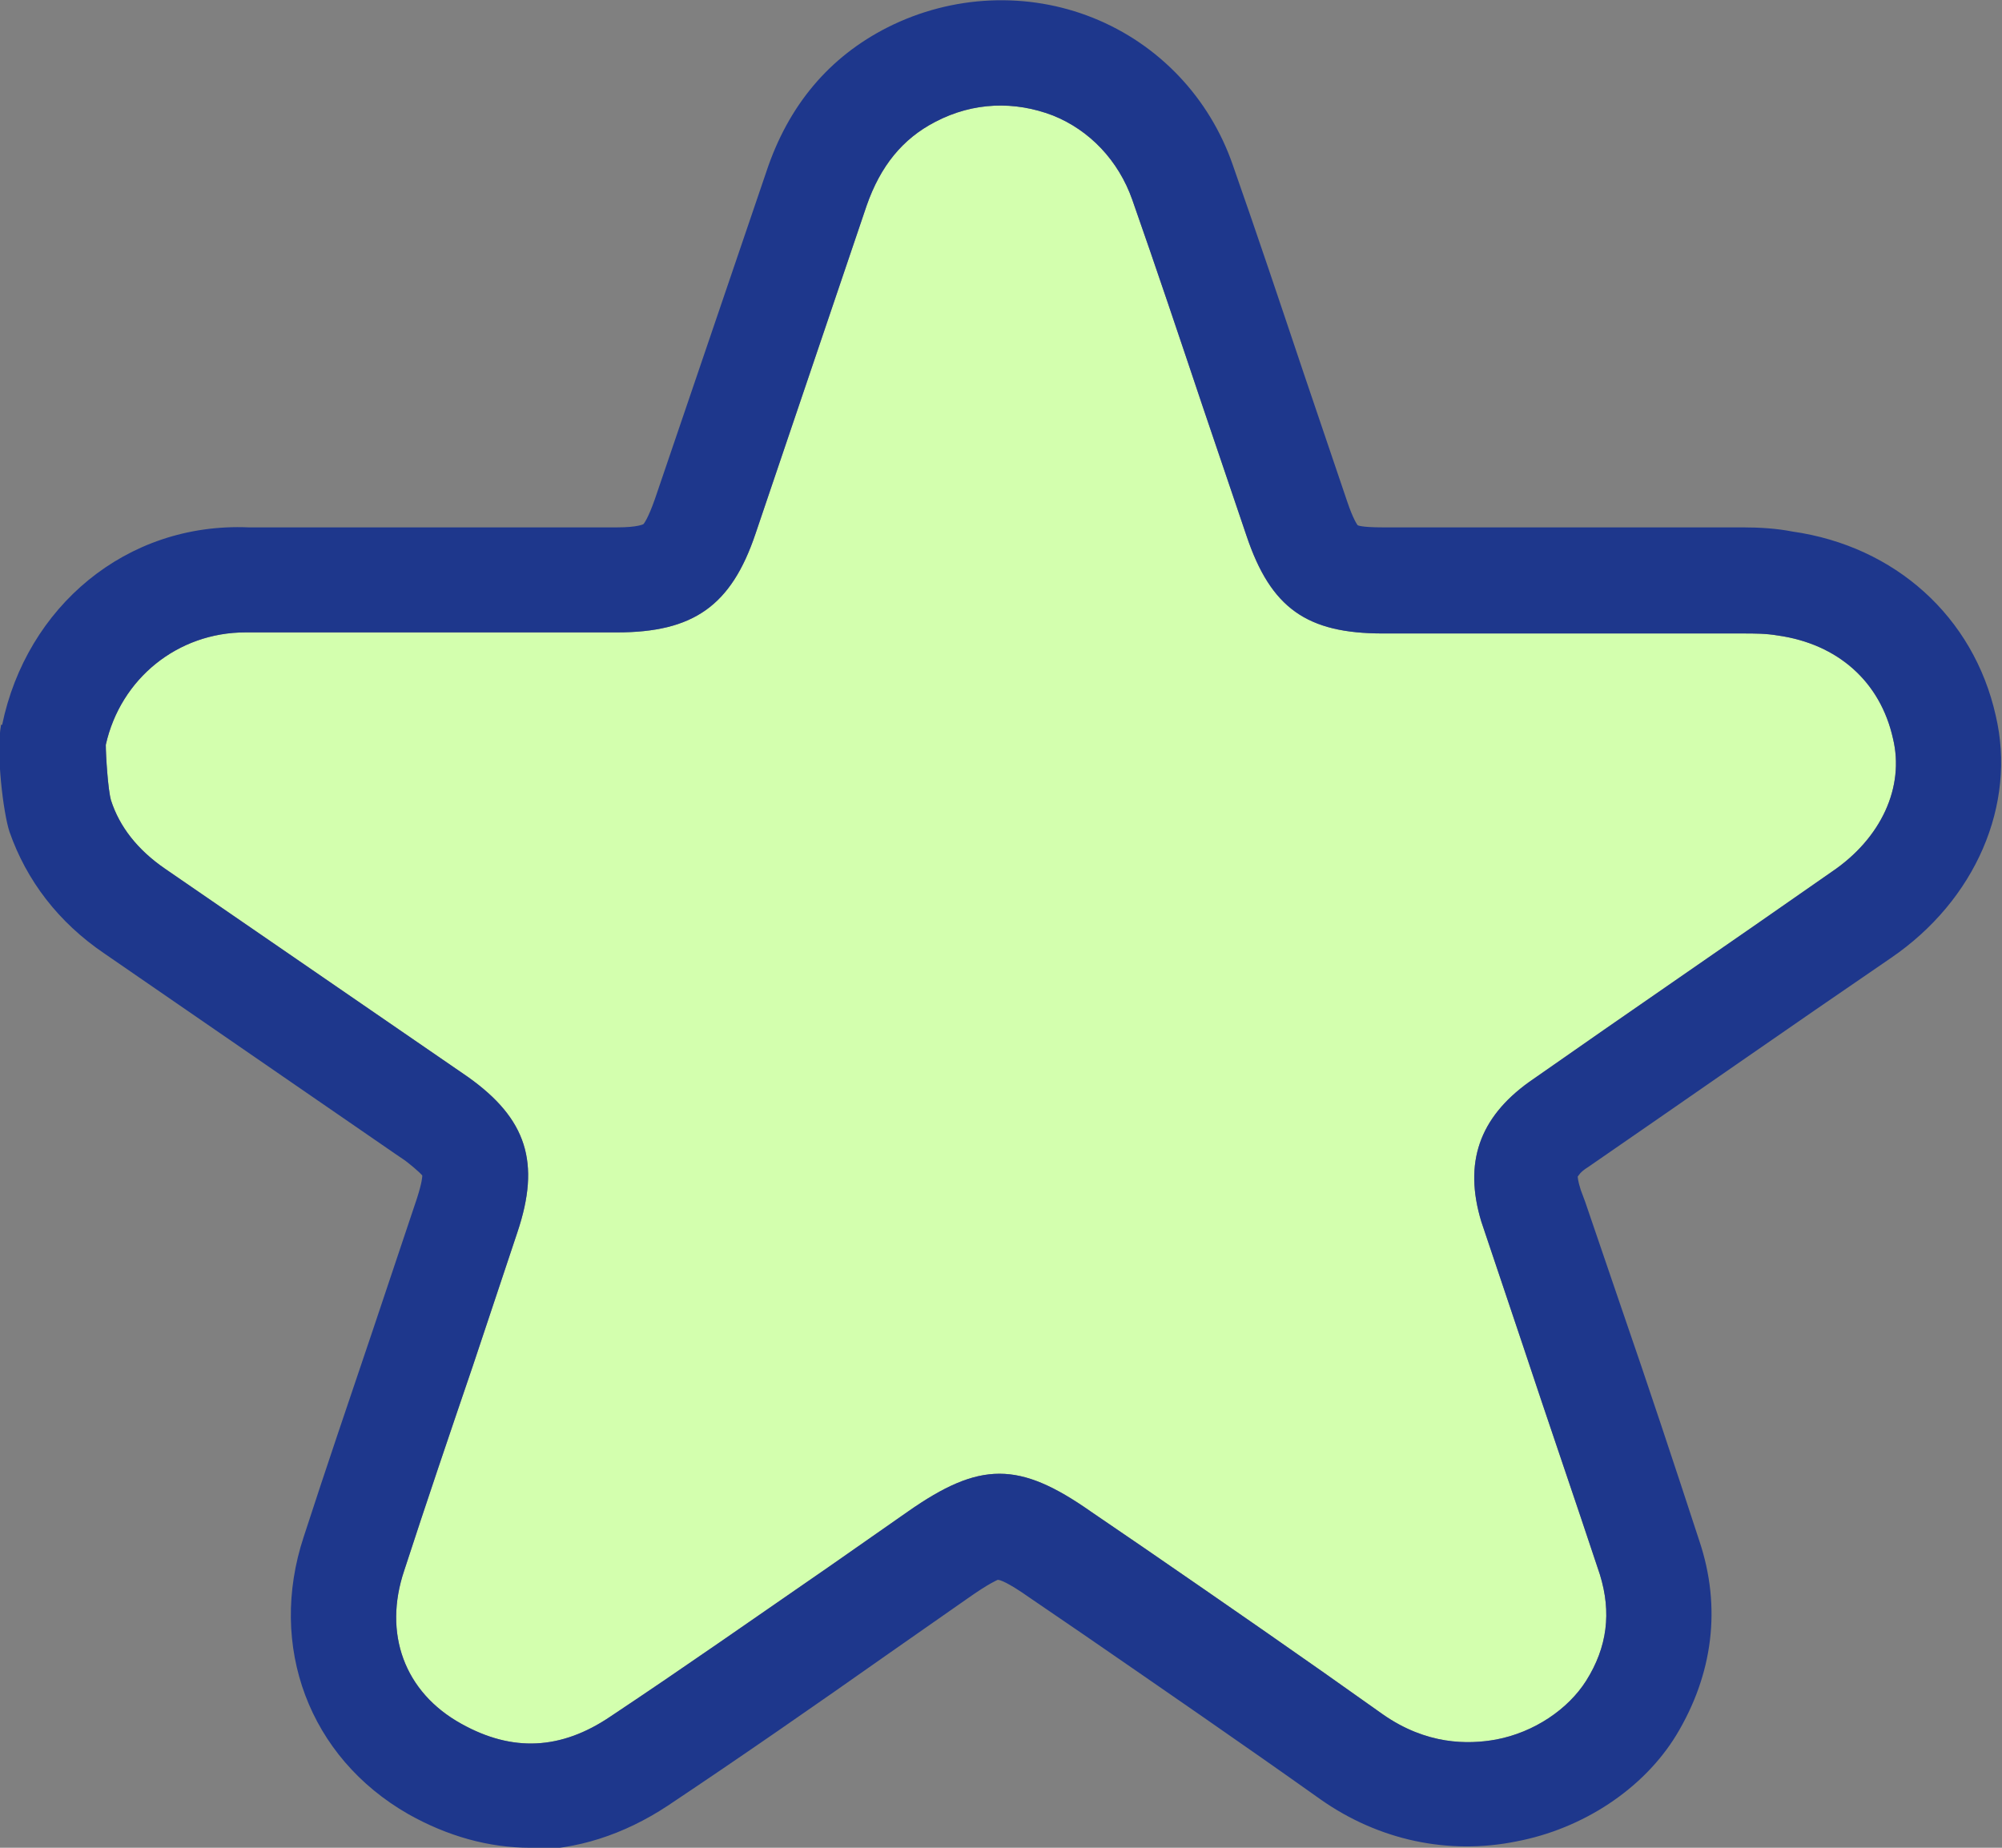 <svg width="13" height="12" viewBox="0 0 13 12" fill="none" xmlns="http://www.w3.org/2000/svg">
<rect x="0" y="0" width="13" height="12" fill="#808080" stroke="none"/>
<g clip-path="url(#clip0_775_3221)">
<path d="M0.687 4.837C0.687 4.905 0.701 5.13 0.721 5.198C0.776 5.369 0.893 5.519 1.072 5.642L3.037 6.993C3.422 7.265 3.511 7.552 3.36 8.002L3.071 8.869C2.92 9.312 2.769 9.756 2.625 10.199C2.487 10.608 2.625 10.99 2.996 11.195C3.326 11.379 3.642 11.366 3.965 11.147C4.446 10.827 4.913 10.499 5.387 10.172L5.895 9.817C6.363 9.489 6.617 9.489 7.084 9.817L7.434 10.056C7.95 10.411 8.472 10.772 8.98 11.134C9.262 11.331 9.53 11.331 9.716 11.297C9.963 11.25 10.183 11.1 10.3 10.915C10.437 10.697 10.465 10.472 10.389 10.226C10.224 9.728 10.052 9.23 9.887 8.732L9.619 7.934C9.503 7.552 9.606 7.259 9.929 7.027C10.581 6.57 11.241 6.119 11.894 5.662C12.217 5.444 12.368 5.11 12.292 4.796C12.21 4.428 11.935 4.182 11.543 4.127C11.468 4.114 11.392 4.114 11.317 4.114H8.98C8.486 4.114 8.252 3.95 8.094 3.479L7.812 2.647C7.661 2.197 7.51 1.746 7.352 1.296C7.263 1.044 7.077 0.846 6.837 0.75C6.589 0.655 6.321 0.662 6.074 0.791C5.861 0.901 5.717 1.078 5.627 1.337L4.906 3.466C4.748 3.936 4.501 4.107 4.006 4.107H3.332C2.755 4.107 2.178 4.107 1.608 4.107H1.594C1.154 4.107 0.783 4.407 0.687 4.837Z" fill="#D3FFAE"/>
<path d="M3.442 12C3.174 12 2.906 11.925 2.652 11.782C2.006 11.413 1.738 10.69 1.972 9.981C2.116 9.537 2.267 9.094 2.419 8.644L2.707 7.784C2.742 7.675 2.742 7.641 2.742 7.634C2.742 7.634 2.721 7.607 2.632 7.538L2.563 7.491L0.68 6.194C0.378 5.99 0.172 5.717 0.062 5.403C0.021 5.28 -0.027 4.885 0.007 4.707H0.014C0.172 3.943 0.818 3.391 1.615 3.425C2.185 3.425 2.762 3.425 3.332 3.425H4.006C4.143 3.425 4.178 3.404 4.178 3.404C4.178 3.404 4.205 3.377 4.253 3.24L4.975 1.119C5.119 0.682 5.387 0.368 5.765 0.177C6.184 -0.034 6.672 -0.055 7.098 0.116C7.524 0.287 7.854 0.634 8.005 1.071C8.163 1.521 8.314 1.972 8.465 2.422L8.747 3.254C8.788 3.377 8.816 3.411 8.816 3.411C8.816 3.411 8.836 3.425 8.98 3.425H11.317C11.427 3.425 11.537 3.432 11.639 3.452C12.306 3.547 12.815 4.005 12.959 4.646C13.096 5.226 12.828 5.847 12.278 6.222C11.619 6.672 10.966 7.129 10.313 7.579C10.258 7.613 10.252 7.634 10.245 7.641C10.245 7.641 10.245 7.668 10.265 7.729L10.293 7.804L10.533 8.507C10.705 9.005 10.87 9.503 11.035 10.008C11.179 10.438 11.124 10.874 10.884 11.27C10.671 11.618 10.279 11.877 9.846 11.959C9.406 12.048 8.953 11.952 8.575 11.686C8.067 11.325 7.551 10.97 7.036 10.615L6.686 10.376C6.541 10.274 6.493 10.26 6.479 10.26C6.479 10.26 6.424 10.281 6.28 10.383L5.772 10.738C5.298 11.072 4.817 11.406 4.336 11.727C4.047 11.918 3.738 12.014 3.436 12.014L3.442 12ZM0.687 4.837C0.687 4.905 0.701 5.13 0.721 5.198C0.776 5.369 0.893 5.519 1.072 5.642L3.037 6.993C3.422 7.266 3.511 7.552 3.36 8.002L3.071 8.869C2.92 9.312 2.769 9.756 2.625 10.199C2.487 10.608 2.625 10.99 2.996 11.195C3.326 11.379 3.642 11.366 3.965 11.147C4.446 10.827 4.913 10.499 5.387 10.172L5.895 9.817C6.363 9.489 6.617 9.489 7.084 9.817L7.434 10.056C7.95 10.411 8.472 10.772 8.98 11.134C9.262 11.331 9.53 11.331 9.716 11.297C9.963 11.25 10.183 11.1 10.3 10.915C10.437 10.697 10.465 10.472 10.389 10.226C10.224 9.728 10.052 9.23 9.887 8.732L9.619 7.934C9.503 7.552 9.606 7.259 9.929 7.027C10.581 6.57 11.241 6.119 11.894 5.662C12.217 5.444 12.368 5.11 12.292 4.796C12.21 4.428 11.935 4.182 11.543 4.127C11.468 4.114 11.392 4.114 11.317 4.114H8.98C8.486 4.114 8.252 3.95 8.094 3.479L7.812 2.647C7.661 2.197 7.51 1.746 7.352 1.296C7.263 1.044 7.077 0.846 6.837 0.75C6.589 0.655 6.321 0.662 6.074 0.791C5.861 0.901 5.717 1.078 5.627 1.337L4.906 3.466C4.748 3.936 4.501 4.107 4.006 4.107H3.332C2.755 4.107 2.178 4.107 1.608 4.107H1.594C1.154 4.107 0.783 4.407 0.687 4.837Z" fill="#1E378C"/>
</g>
<defs>
<clipPath id="clip0_775_3221">
<rect width="13" height="12" fill="white"/>
</clipPath>
</defs>
</svg>
